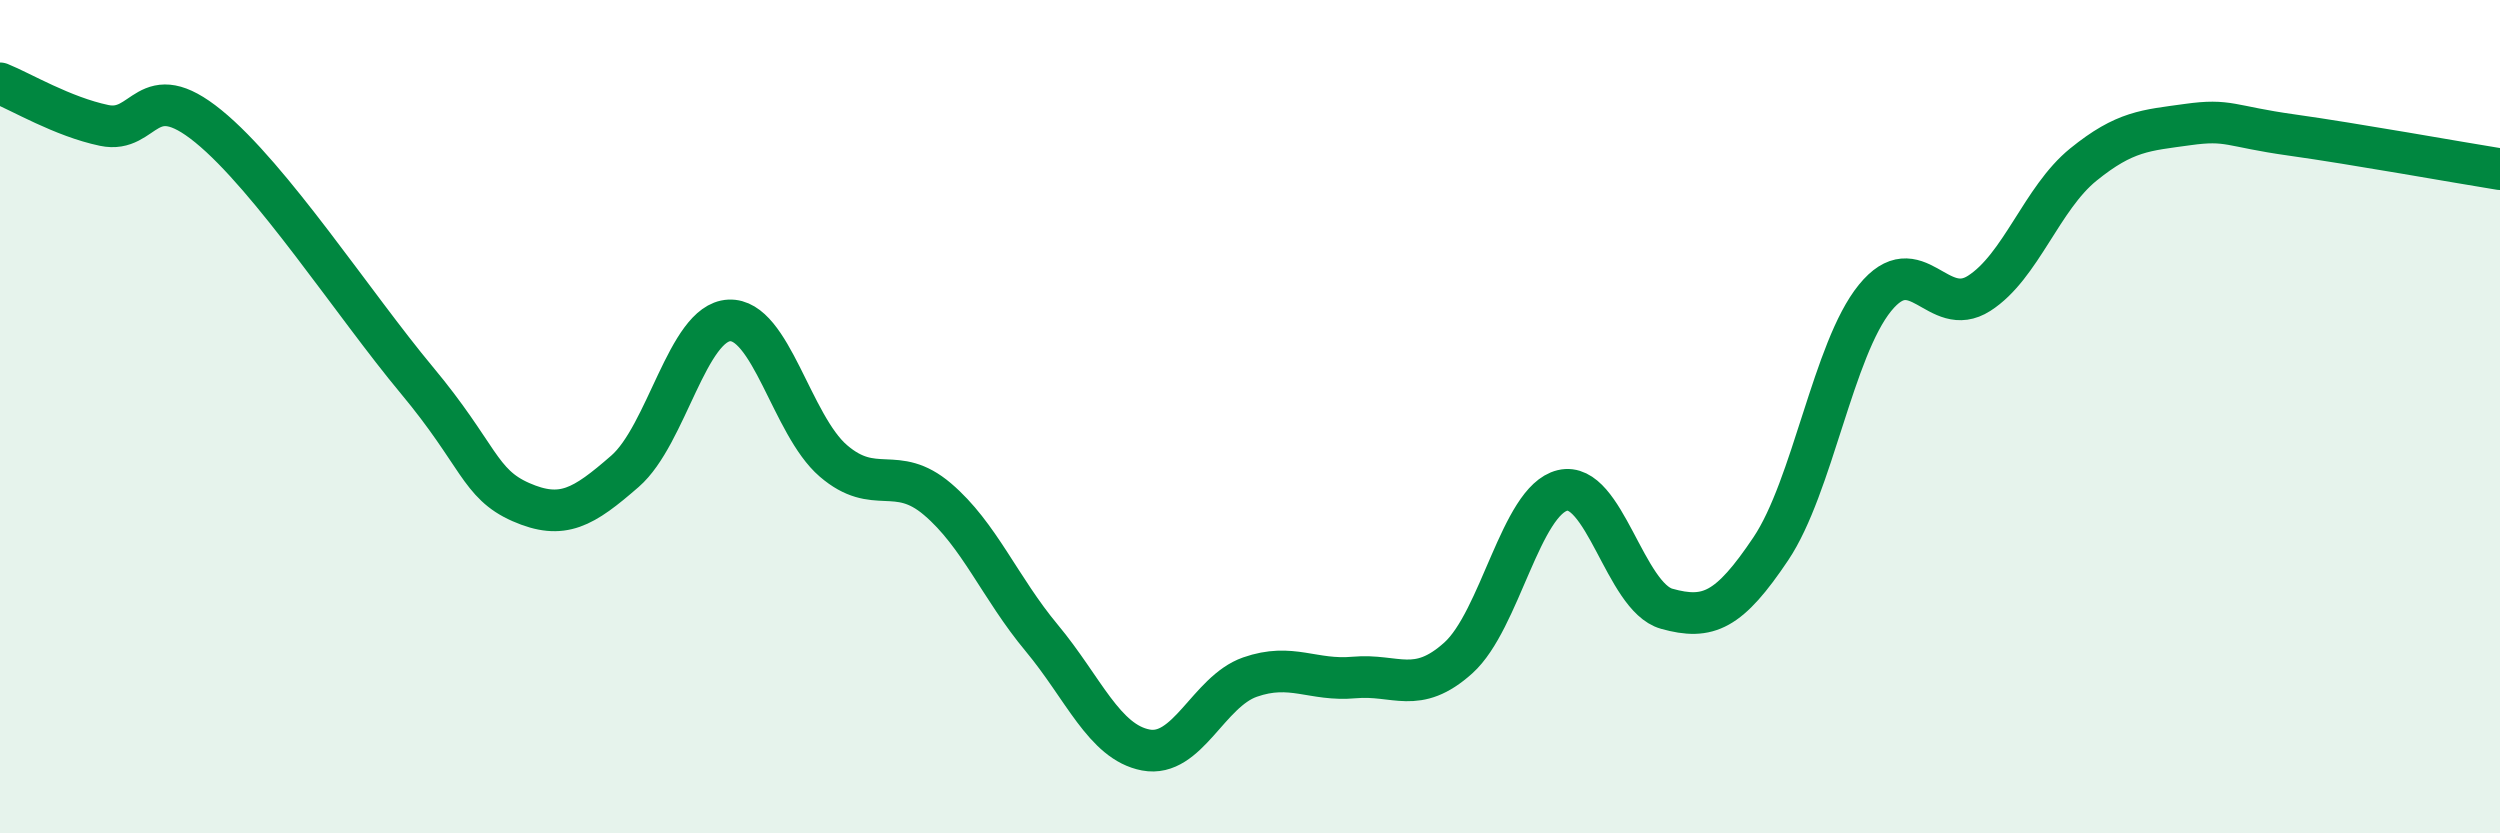 
    <svg width="60" height="20" viewBox="0 0 60 20" xmlns="http://www.w3.org/2000/svg">
      <path
        d="M 0,2 C 0.5,2.2 1.5,2.8 2.5,3.01 C 3.5,3.22 3.5,1.81 5,3.03 C 6.5,4.25 8.5,7.32 10,9.12 C 11.5,10.92 11.5,11.61 12.5,12.05 C 13.5,12.49 14,12.18 15,11.31 C 16,10.44 16.5,7.74 17.5,7.69 C 18.5,7.64 19,10.2 20,11.06 C 21,11.92 21.5,11.13 22.5,11.98 C 23.5,12.83 24,14.11 25,15.31 C 26,16.51 26.5,17.81 27.5,18 C 28.5,18.19 29,16.6 30,16.25 C 31,15.9 31.5,16.35 32.5,16.26 C 33.5,16.17 34,16.69 35,15.79 C 36,14.89 36.5,12.01 37.5,11.77 C 38.5,11.53 39,14.33 40,14.61 C 41,14.89 41.5,14.66 42.5,13.17 C 43.5,11.68 44,8.38 45,7.15 C 46,5.92 46.5,7.68 47.5,7.04 C 48.5,6.4 49,4.76 50,3.95 C 51,3.14 51.5,3.13 52.5,2.99 C 53.5,2.85 53.5,3.03 55,3.24 C 56.5,3.45 59,3.9 60,4.06L60 20L0 20Z"
        fill="#008740"
        opacity="0.1"
        stroke-linecap="round"
        stroke-linejoin="round"
      />
      <path
        d="M 0,2 C 0.5,2.2 1.5,2.8 2.5,3.01 C 3.5,3.22 3.5,1.81 5,3.03 C 6.5,4.25 8.5,7.32 10,9.12 C 11.5,10.92 11.5,11.61 12.5,12.05 C 13.5,12.49 14,12.18 15,11.31 C 16,10.44 16.5,7.74 17.5,7.69 C 18.5,7.64 19,10.2 20,11.06 C 21,11.92 21.5,11.13 22.5,11.98 C 23.5,12.83 24,14.11 25,15.31 C 26,16.51 26.5,17.81 27.5,18 C 28.5,18.19 29,16.6 30,16.25 C 31,15.9 31.5,16.35 32.5,16.26 C 33.5,16.17 34,16.69 35,15.79 C 36,14.89 36.5,12.01 37.5,11.77 C 38.5,11.53 39,14.33 40,14.61 C 41,14.89 41.5,14.66 42.5,13.17 C 43.5,11.68 44,8.38 45,7.15 C 46,5.92 46.5,7.68 47.5,7.04 C 48.5,6.4 49,4.76 50,3.95 C 51,3.14 51.5,3.13 52.5,2.99 C 53.5,2.85 53.5,3.03 55,3.24 C 56.5,3.45 59,3.9 60,4.06"
        stroke="#008740"
        stroke-width="1"
        fill="none"
        stroke-linecap="round"
        stroke-linejoin="round"
      />
    </svg>
  